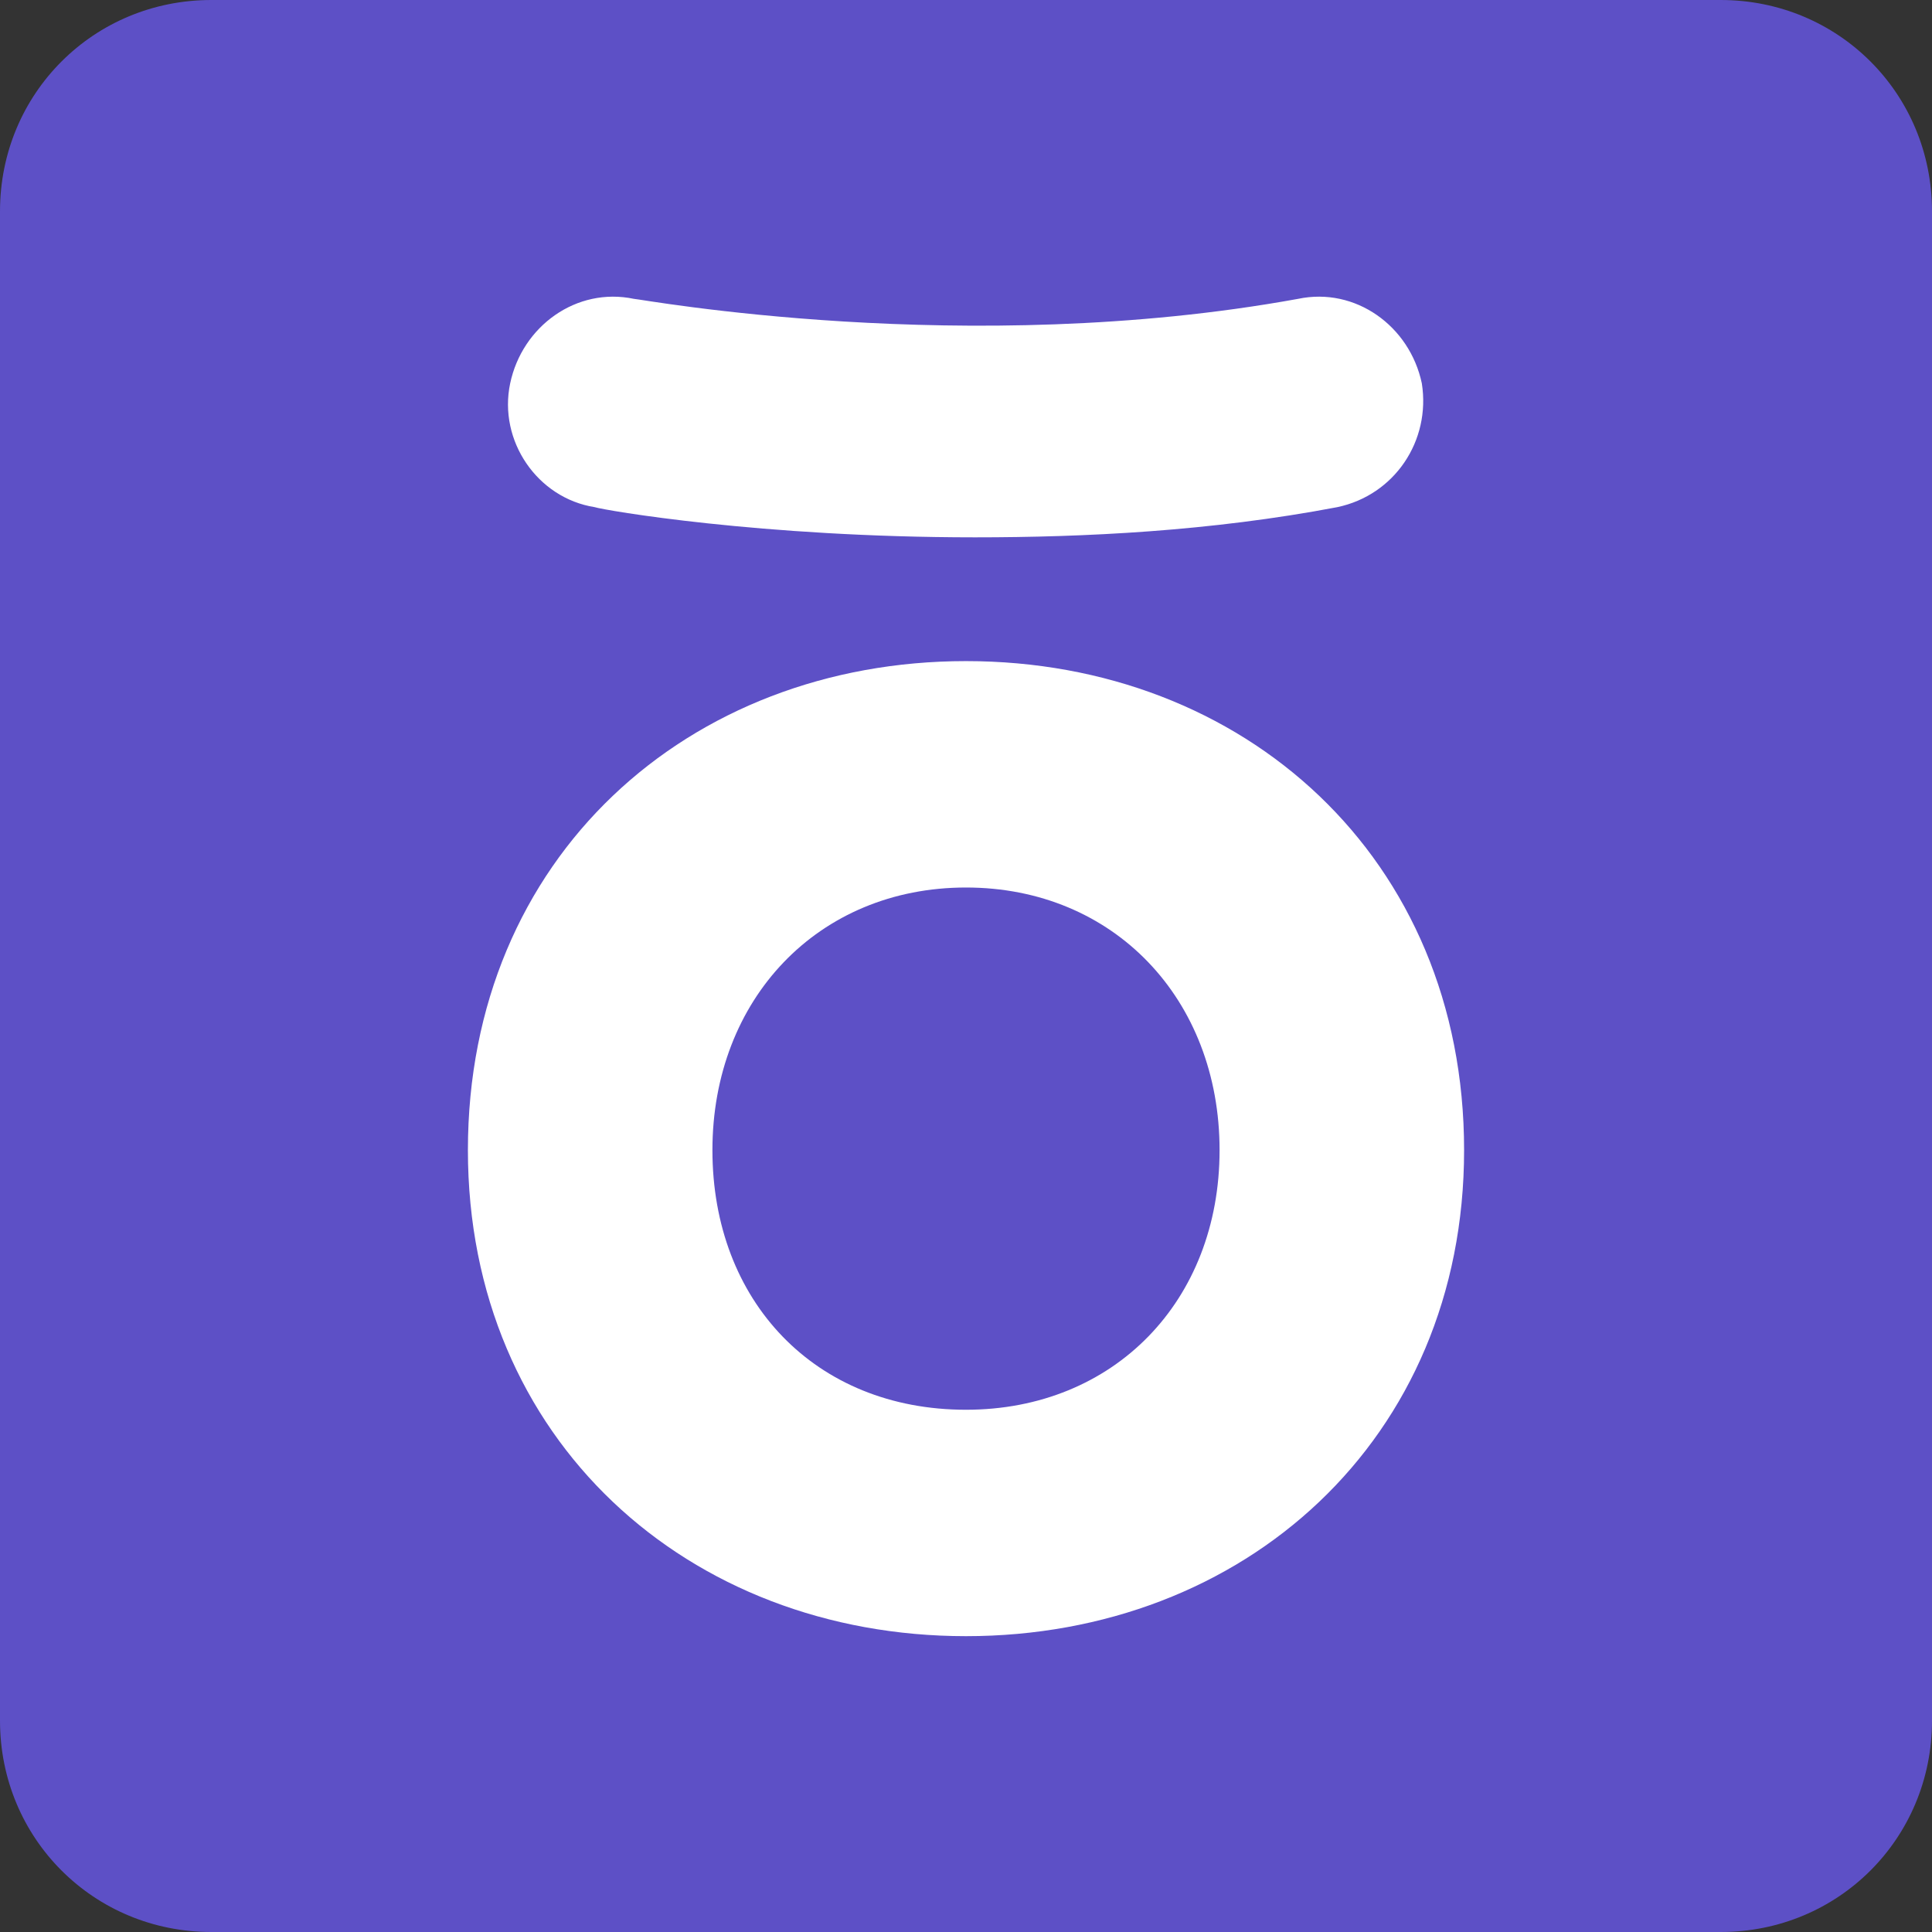 <svg xmlns="http://www.w3.org/2000/svg" width="64" height="64"><rect width="100%" height="100%" fill="#333333" stroke="none"/><switch><g><path d="M57 64H7c-3.9 0-7-3.1-7-7V7c0-3.9 3.1-7 7-7h50c3.9 0 7 3.1 7 7v50c0 3.9-3.1 7-7 7z" fill="#5d50c6"/><path d="M32 21.9c-9.2 0-16.5 6.5-16.5 16.2 0 9.6 7.3 16.1 16.5 16.1s16.5-6.5 16.5-16.1c0-9.7-7.3-16.2-16.5-16.2zm0 24.8c-5 0-8.4-3.6-8.4-8.6s3.5-8.7 8.4-8.7 8.4 3.7 8.4 8.7c0 5-3.5 8.6-8.4 8.6zm15.1-34c-.4-1.9-2.2-3.2-4.1-2.8-11 2-21.8 0-22 0-1.9-.4-3.7.9-4.1 2.8-.4 1.9.9 3.8 2.8 4.1.3.1 5.5 1 12.6 1 3.6 0 7.8-.2 12-1 1.9-.4 3.1-2.2 2.8-4.1z" fill="#fff"/></g></switch></svg>